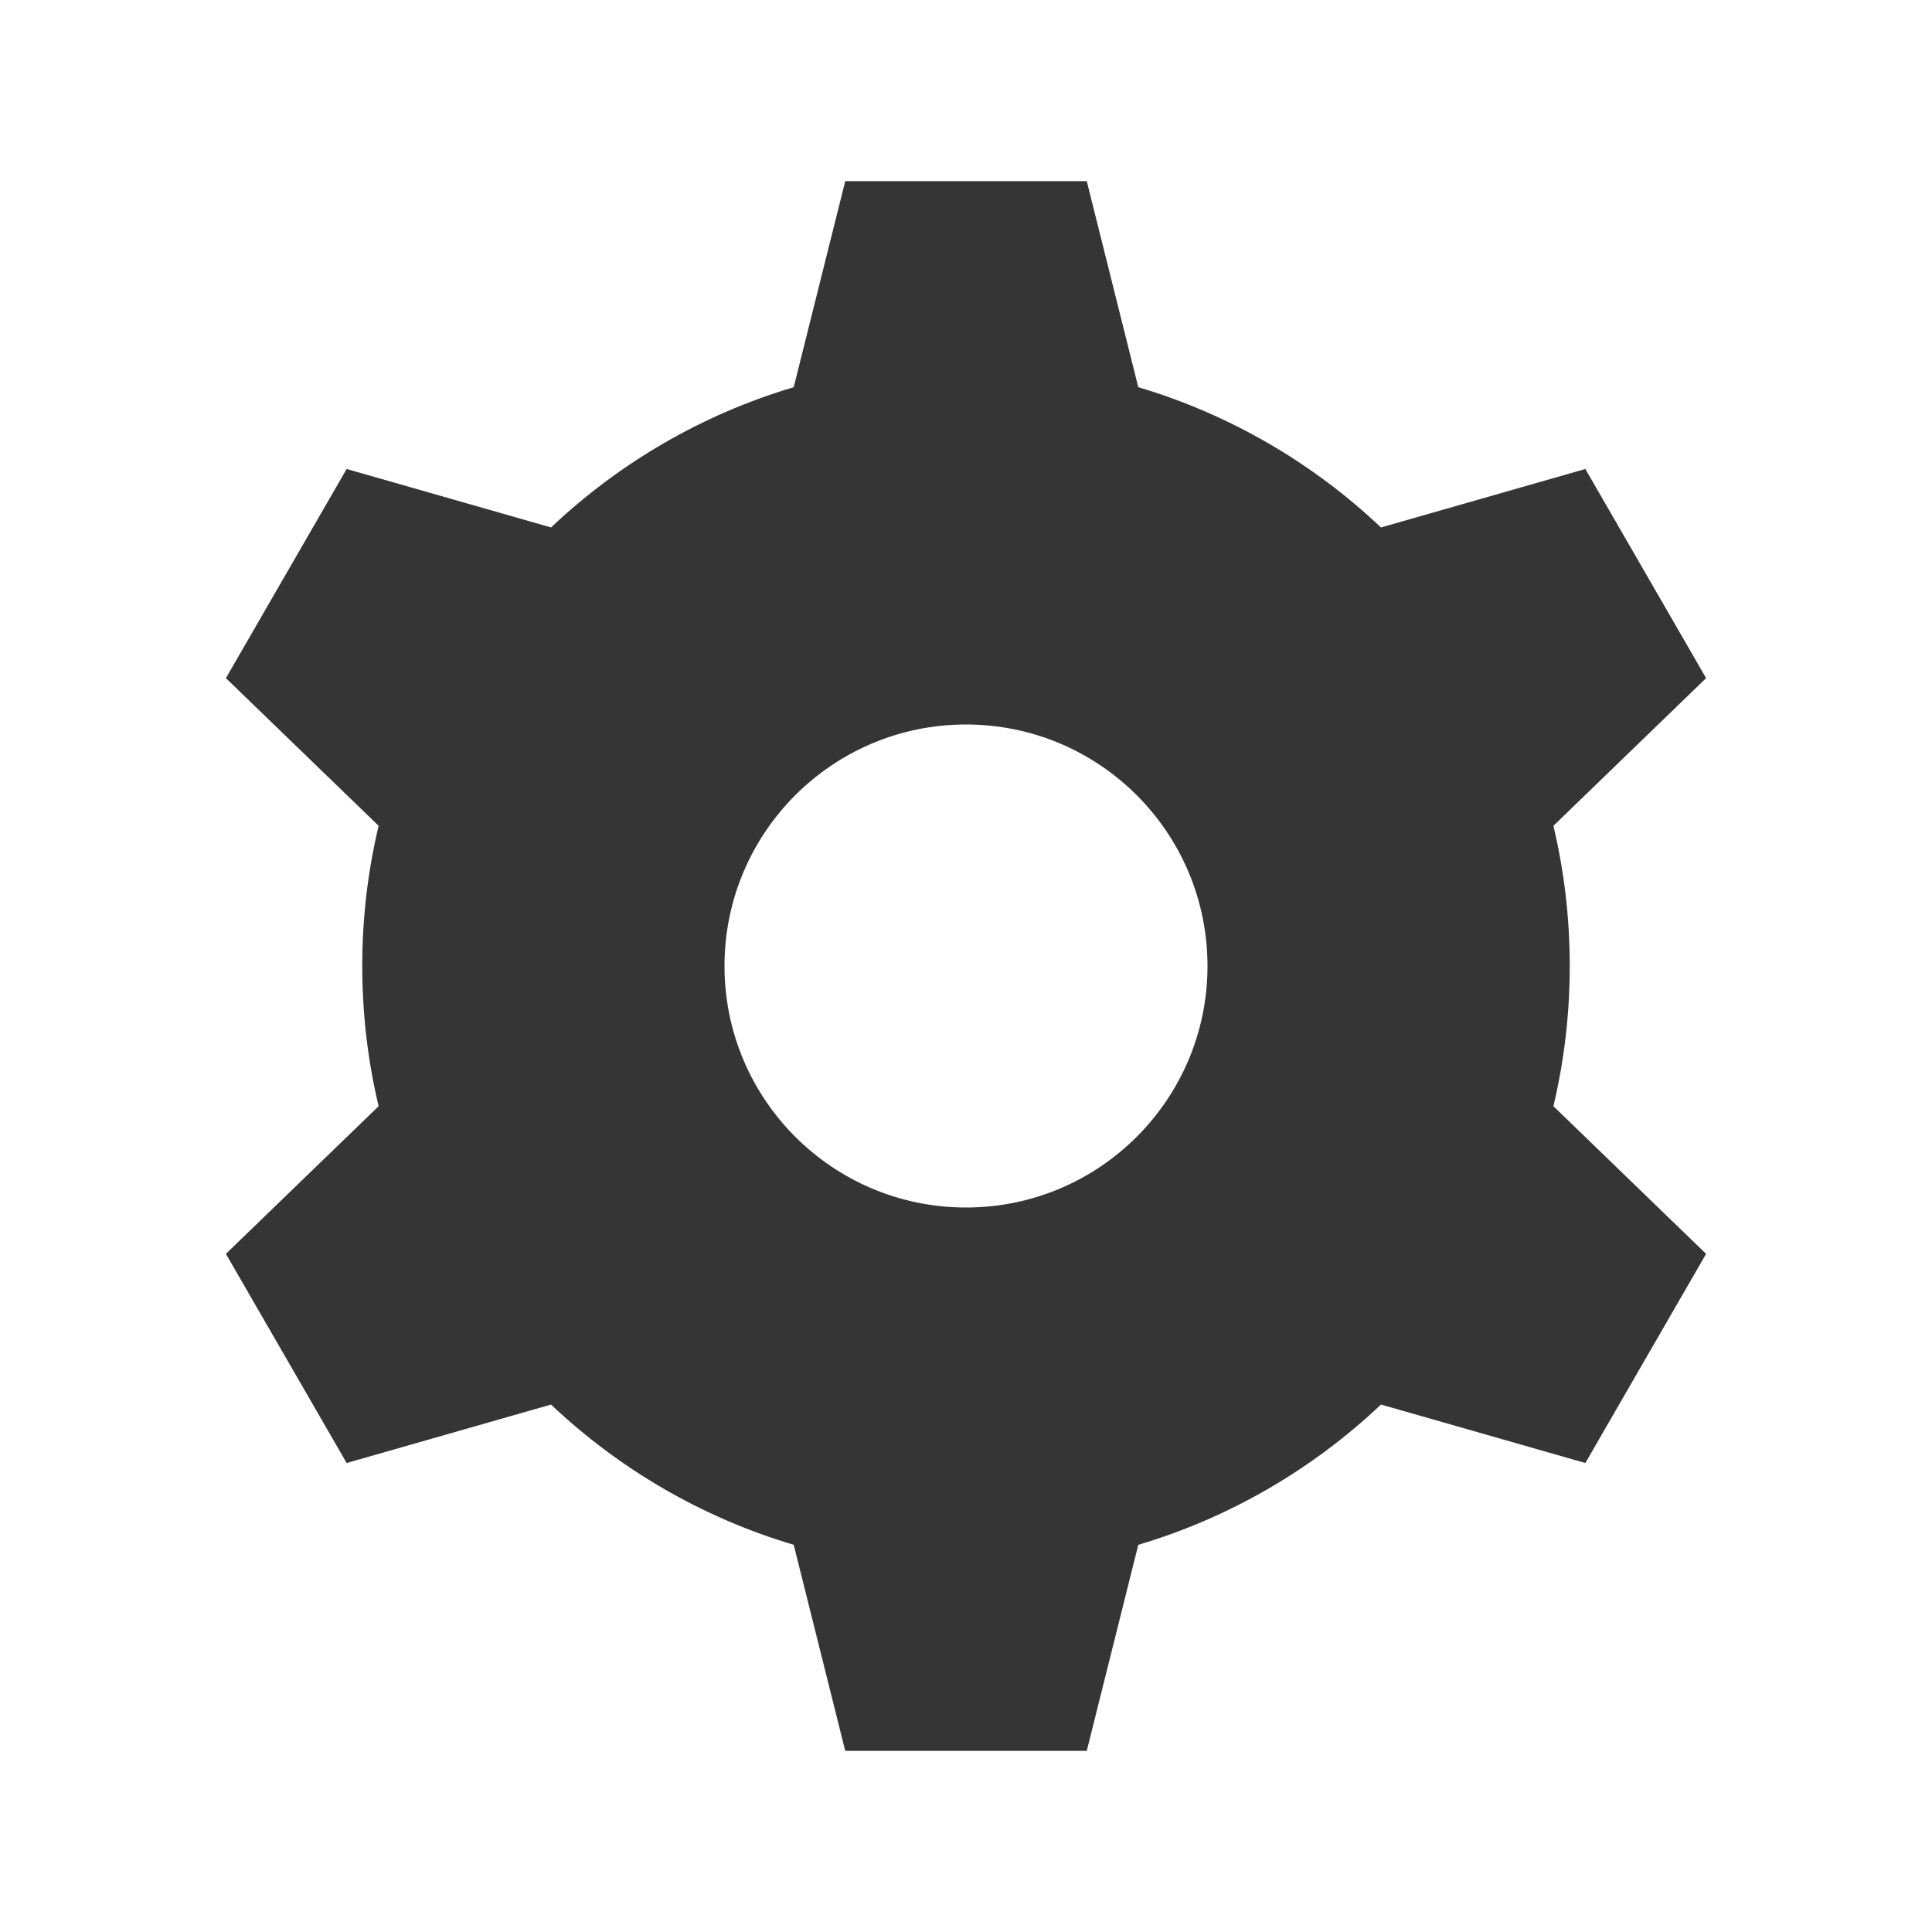<svg width="80" height="80" viewBox="0 0 80 80" fill="none" xmlns="http://www.w3.org/2000/svg">
<path fill-rule="evenodd" clip-rule="evenodd" d="M45 7.5L47.134 16.033C50.943 17.165 54.371 19.18 57.183 21.841L65.646 19.42L70.646 28.08L64.323 34.195C64.766 36.058 65 38.002 65 40C65 41.998 64.766 43.942 64.323 45.805L70.646 51.92L65.646 60.58L57.183 58.159C54.371 60.82 50.943 62.835 47.134 63.967L45 72.5H35L32.866 63.967C29.057 62.835 25.629 60.82 22.818 58.16L14.354 60.58L9.354 51.92L15.678 45.806C15.235 43.943 15 41.999 15 40C15 38.001 15.235 36.057 15.678 34.194L9.354 28.08L14.354 19.42L22.818 21.84C25.629 19.18 29.057 17.165 32.866 16.033L35 7.5H45ZM40 30C34.477 30 30 34.477 30 40C30 45.523 34.477 50 40 50C45.523 50 50 45.523 50 40C50 34.477 45.523 30 40 30Z" fill="#353535"/>
</svg>
